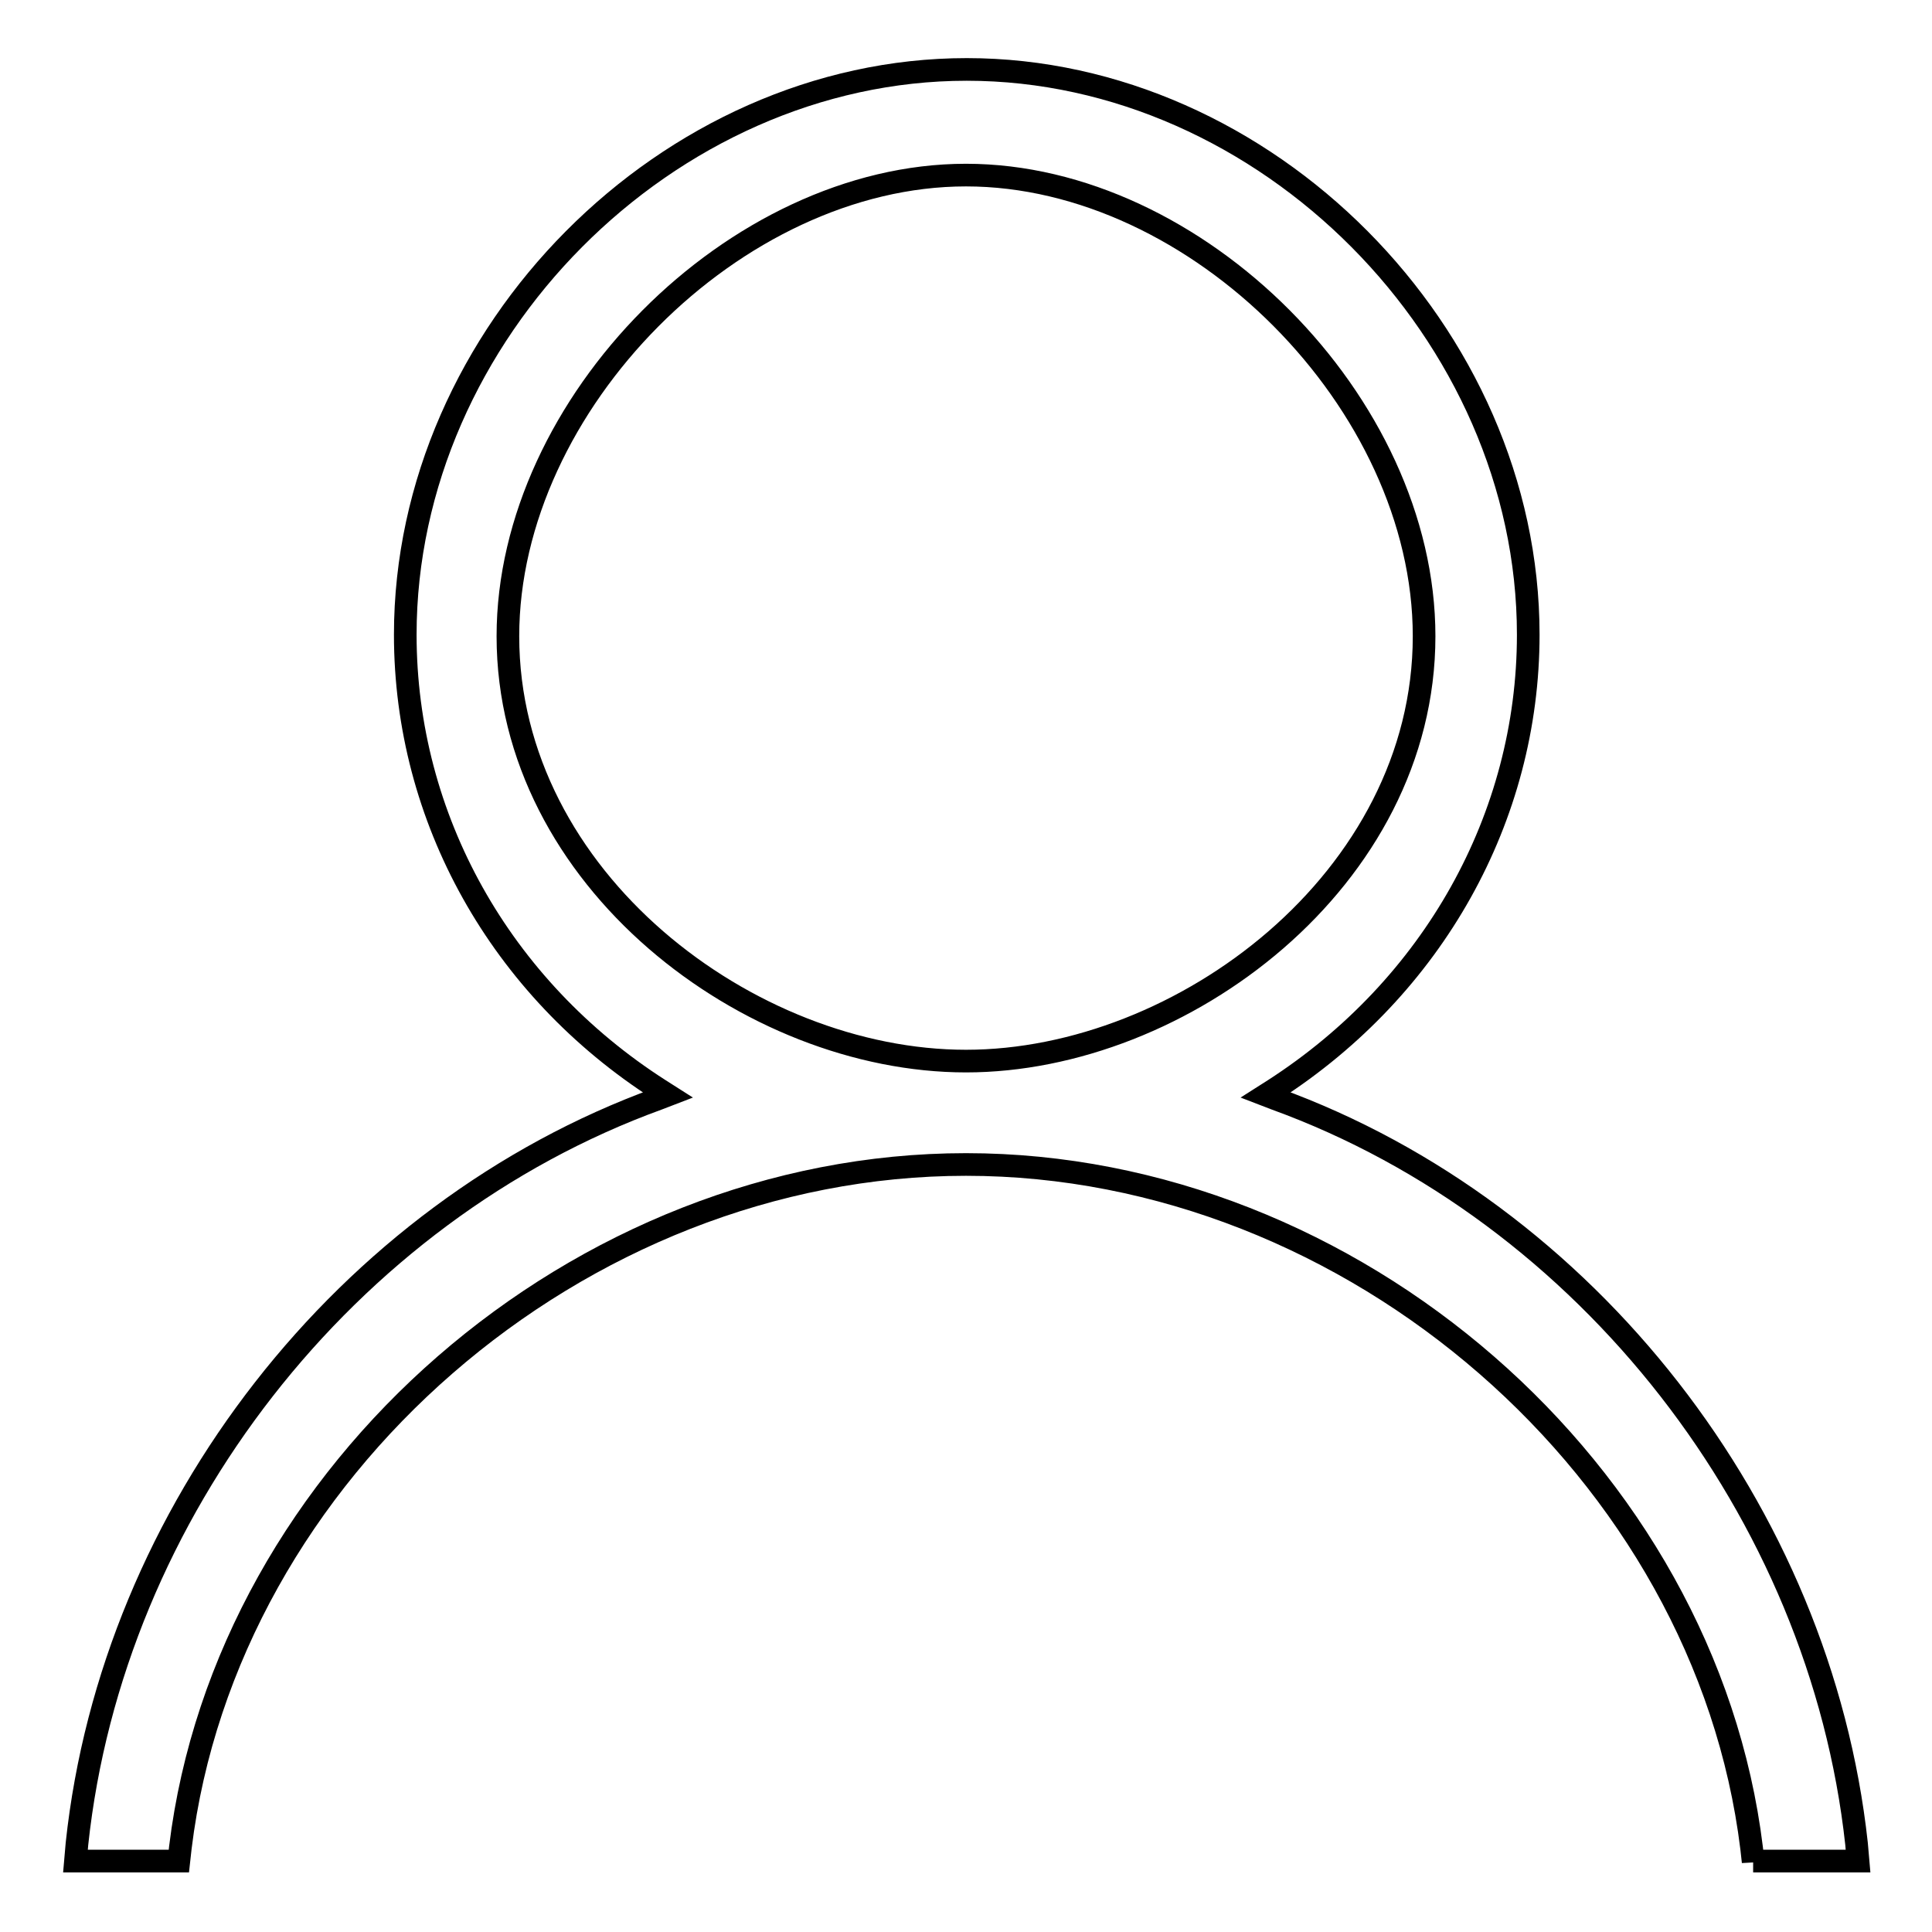 <?xml version="1.0" encoding="utf-8"?>
<!-- Svg Vector Icons : http://www.onlinewebfonts.com/icon -->
<!DOCTYPE svg PUBLIC "-//W3C//DTD SVG 1.1//EN" "http://www.w3.org/Graphics/SVG/1.1/DTD/svg11.dtd">
<svg version="1.1" xmlns="http://www.w3.org/2000/svg" xmlns:xlink="http://www.w3.org/1999/xlink" x="0px" y="0px" viewBox="0 0 256 256" enable-background="new 0 0 256 256" xml:space="preserve">
<g> <path stroke-width="3" fill-opacity="0" stroke="#000000"  d="M232.3,246.7l-0.2-1.8C226,195,179.3,154.3,128,154.3c-51.3,0-98,40.6-104.1,90.5l-0.2,1.8H10l0.2-2.3 c4.7-44,35.7-83.7,77-98.7l1.3-0.5l-1.1-0.7c-21.1-13.5-33.7-36-33.7-60.3c0-39.9,34.8-74.9,74.4-74.9c39.6,0,74.4,35,74.4,74.9 c0,24.2-12.6,46.7-33.7,60.3l-1.1,0.7l1.3,0.5c41.3,15,72.2,54.7,77,98.7l0.2,2.3H232.3L232.3,246.7z M128,23.2 c-30.6,0-60.7,30.3-60.7,61.1c0,32.2,32,56.3,60.7,56.3c28.6,0,60.7-24.1,60.7-56.3C188.7,53.4,158.6,23.2,128,23.2z"/></g>
</svg>